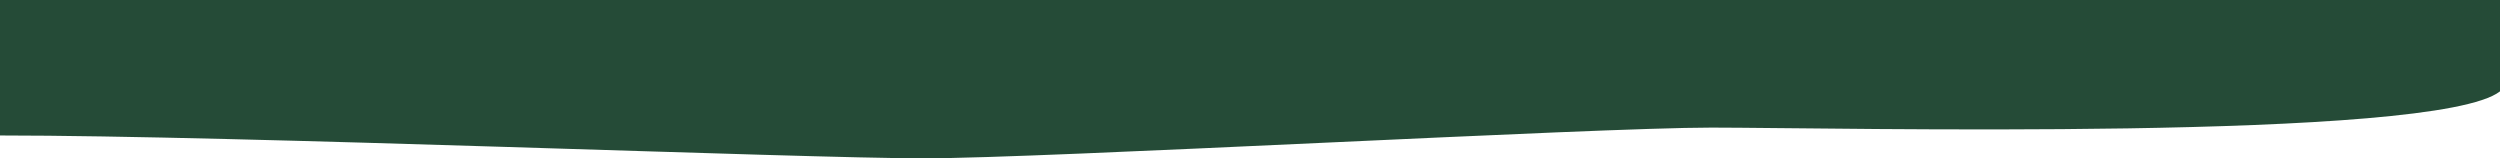 <svg width="1200" height="76" viewBox="0 0 1200 76" fill="none" xmlns="http://www.w3.org/2000/svg">
<path d="M3.68898e-05 29.66C0 33.607 0 36.055 0 -0L1200 -0V43.855C1169 68.052 880.259 61.246 821.5 61.246C764.835 61.246 501.964 75.999 443.293 75.999C384.622 75.999 114 65.027 0 65.027C0 44.321 8.37556e-05 34.162 3.68898e-05 29.66Z" fill="#254B37"/>
</svg>
